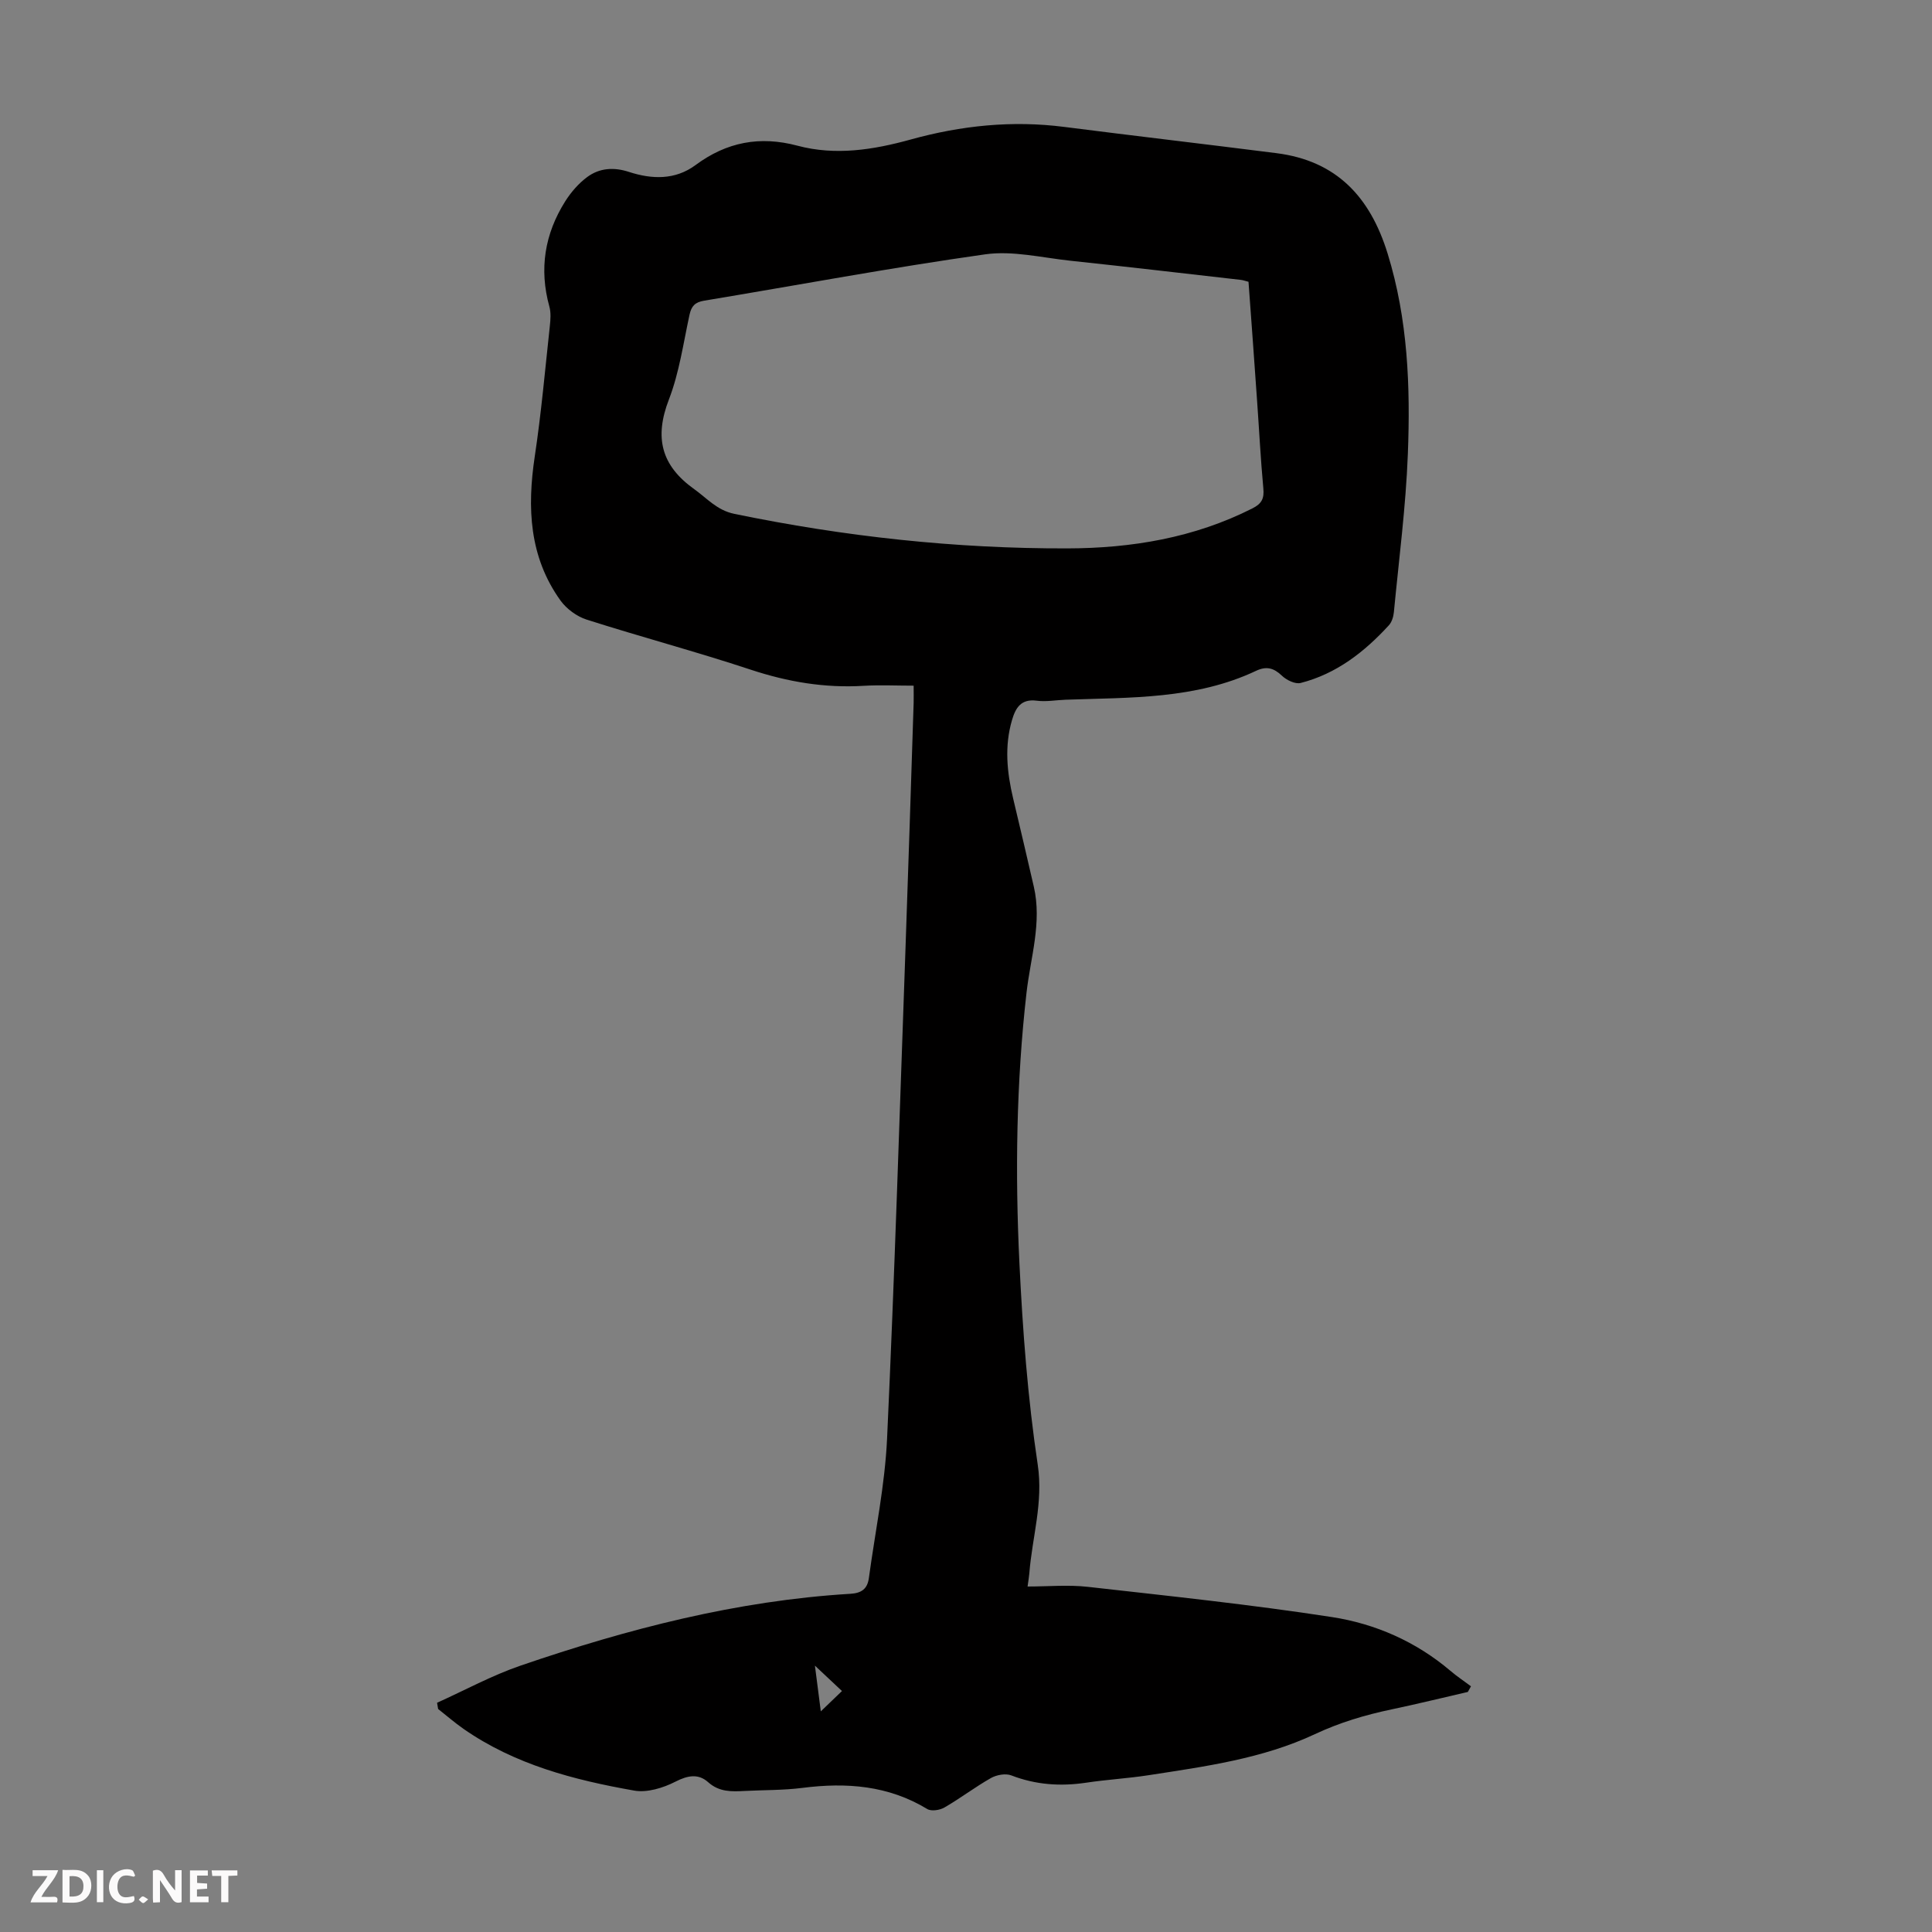 <svg enable-background="new 0 0 400 400" viewBox="0 0 400 400" xmlns="http://www.w3.org/2000/svg"><rect x="0" y="0" width="400" height="400" fill="#808080" stroke="none"/><g fill="#fbfafa"><path d="m37.59 393.81c-.92.31-1.52.05-2-.78-.7-1.2-1.52-2.34-2.47-3.78v4.59c-.55.03-.95.05-1.41.07-.03-.37-.06-.64-.06-.91 0-1.91 0-3.81 0-5.7 1.13-.41 1.77-.03 2.29.91.62 1.11 1.38 2.14 2.31 3.19v-4.2h1.35v6.61z"/><path d="m12.94 393.88v-6.75c1.9.19 3.93-.54 5.37 1.29.8 1.01.78 2.88.03 3.97-1.37 1.97-3.4 1.51-5.4 1.49m1.45-1.22c2.04.12 2.92-.58 2.89-2.21-.03-1.51-.98-2.19-2.89-2z"/><path d="m11.81 393.87h-5.49c.68-2.18 2.47-3.48 3.51-5.45h-3.08v-1.21h5.29c-.71 2.13-2.44 3.48-3.47 5.51.86 0 1.63.04 2.39-.01.79-.05 1.14.21.85 1.16"/><path d="m39.33 393.86v-6.61h3.7v1.07h-2.22v1.52c.68.04 1.34.09 2.07.13v1.07c-.72.05-1.38.09-2.1.14v1.48h2.4v1.19h-3.85z"/><path d="m27.71 388.56c-1.15-.3-2.46-.61-3.1.64-.37.73-.41 1.93-.06 2.67.63 1.35 1.99.93 3.17.68.35.94-.01 1.32-.93 1.46-1.62.25-3.05-.27-3.76-1.48-.73-1.24-.6-3.03.31-4.17.88-1.11 2.71-1.7 4-1.16.32.13.44.74.65 1.12-.1.08-.19.16-.28.24"/><path d="m49.15 387.24v1.07c-.59.02-1.17.05-1.87.08v5.44h-1.48v-5.44h-1.85c-.05-.4-.08-.73-.13-1.15z"/><path d="m20.06 387.21h1.33v6.62h-1.33z"/><path d="m30.68 393.25c-.49.38-.8.79-1.05.76-.32-.05-.6-.45-.9-.7.26-.24.51-.64.8-.67.29-.04.62.3 1.15.61"/></g><path d="m90.49 352.54c5.76-2.6 11.36-5.66 17.31-7.7 22.16-7.59 44.74-13.45 68.26-14.86 2.34-.14 3.53-1.04 3.83-3.26 1.31-9.63 3.32-19.22 3.77-28.89 1.57-33.87 2.61-67.76 3.82-101.64.6-16.89 1.13-33.78 1.68-50.67.03-1 0-2 0-3.56-3.52 0-6.95-.17-10.36.03-8.04.49-15.71-.81-23.37-3.34-11.24-3.72-22.7-6.77-33.98-10.37-2.03-.65-4.15-2.21-5.4-3.94-6.5-9.05-6.93-19.23-5.33-29.87 1.35-8.95 2.14-17.99 3.12-26.99.14-1.32.25-2.75-.1-4.01-2.15-7.77-.97-15.03 3.27-21.77 1.2-1.9 2.77-3.72 4.57-5.05 2.54-1.88 5.5-2.08 8.63-1.06 4.75 1.55 9.57 1.71 13.79-1.41 6.44-4.78 13.32-6.09 21.09-4.02 7.89 2.11 15.73.86 23.44-1.27 10.46-2.9 21.03-4 31.84-2.61 14.63 1.87 29.27 3.57 43.9 5.43 12.46 1.58 19.4 9.07 23.02 20.78 4.21 13.62 4.73 27.55 4.19 41.52-.42 10.93-1.85 21.81-2.89 32.71-.09.95-.42 2.06-1.04 2.74-5.06 5.52-10.86 10.05-18.26 11.94-1.12.29-2.93-.59-3.88-1.5-1.69-1.62-3.22-2.02-5.34-1.02-12.54 5.93-26.06 5.51-39.43 5.99-2.01.07-4.06.46-6.02.2-3.25-.42-4.36 1.51-5.09 4-1.6 5.43-1.05 10.84.23 16.24 1.45 6.08 2.88 12.17 4.28 18.26 1.72 7.46-.68 14.66-1.51 21.95-2.12 18.62-2.37 37.32-1.47 55.99.67 13.94 1.72 27.93 3.79 41.73 1.18 7.89-1.16 15.03-1.74 22.52-.05.65-.17 1.29-.36 2.71 4.3 0 8.44-.39 12.49.07 16.87 1.9 33.77 3.67 50.55 6.26 8.97 1.39 17.36 5.07 24.47 11.1 1.36 1.16 2.86 2.16 4.29 3.23-.22.39-.44.78-.65 1.17-5.28 1.21-10.54 2.51-15.83 3.62-5.47 1.15-10.7 2.71-15.84 5.12-10.83 5.08-22.67 6.68-34.38 8.49-4.31.67-8.68.91-12.99 1.56-5.31.79-10.41.44-15.47-1.51-1.18-.46-3.05-.12-4.22.54-3.3 1.87-6.34 4.2-9.63 6.1-.96.56-2.72.83-3.56.32-8.06-4.89-16.74-5.54-25.82-4.38-3.98.51-8.03.43-12.05.64-2.68.14-5.21.23-7.5-1.82-2-1.79-4.19-1.43-6.76-.11-2.54 1.3-5.87 2.33-8.56 1.85-12.48-2.2-24.7-5.38-35.33-12.78-1.82-1.27-3.5-2.74-5.25-4.11-.09-.44-.16-.87-.22-1.29zm168-294.2c-.71-.18-1.13-.34-1.56-.39-11.77-1.34-23.55-2.72-35.33-3.97-5.88-.63-11.94-2.13-17.65-1.32-19.47 2.75-38.81 6.38-58.21 9.6-1.84.31-2.59 1.12-2.98 2.89-1.28 5.89-2.12 11.99-4.27 17.56-3.04 7.87-1.62 13.67 5.25 18.57 2.68 1.91 4.69 4.37 8.31 5.11 22.75 4.7 45.73 7.21 68.93 7.15 13.27-.03 26.26-2.18 38.33-8.29 1.94-.98 2.45-2.06 2.25-4.14-.56-6.01-.86-12.05-1.29-18.07-.57-8.23-1.18-16.47-1.78-24.7zm-88.55 295.98c1.66-1.6 2.93-2.81 4.38-4.21-1.57-1.48-3.22-3.03-5.6-5.26.47 3.67.81 6.35 1.22 9.47z" fill="#010000"/></svg>